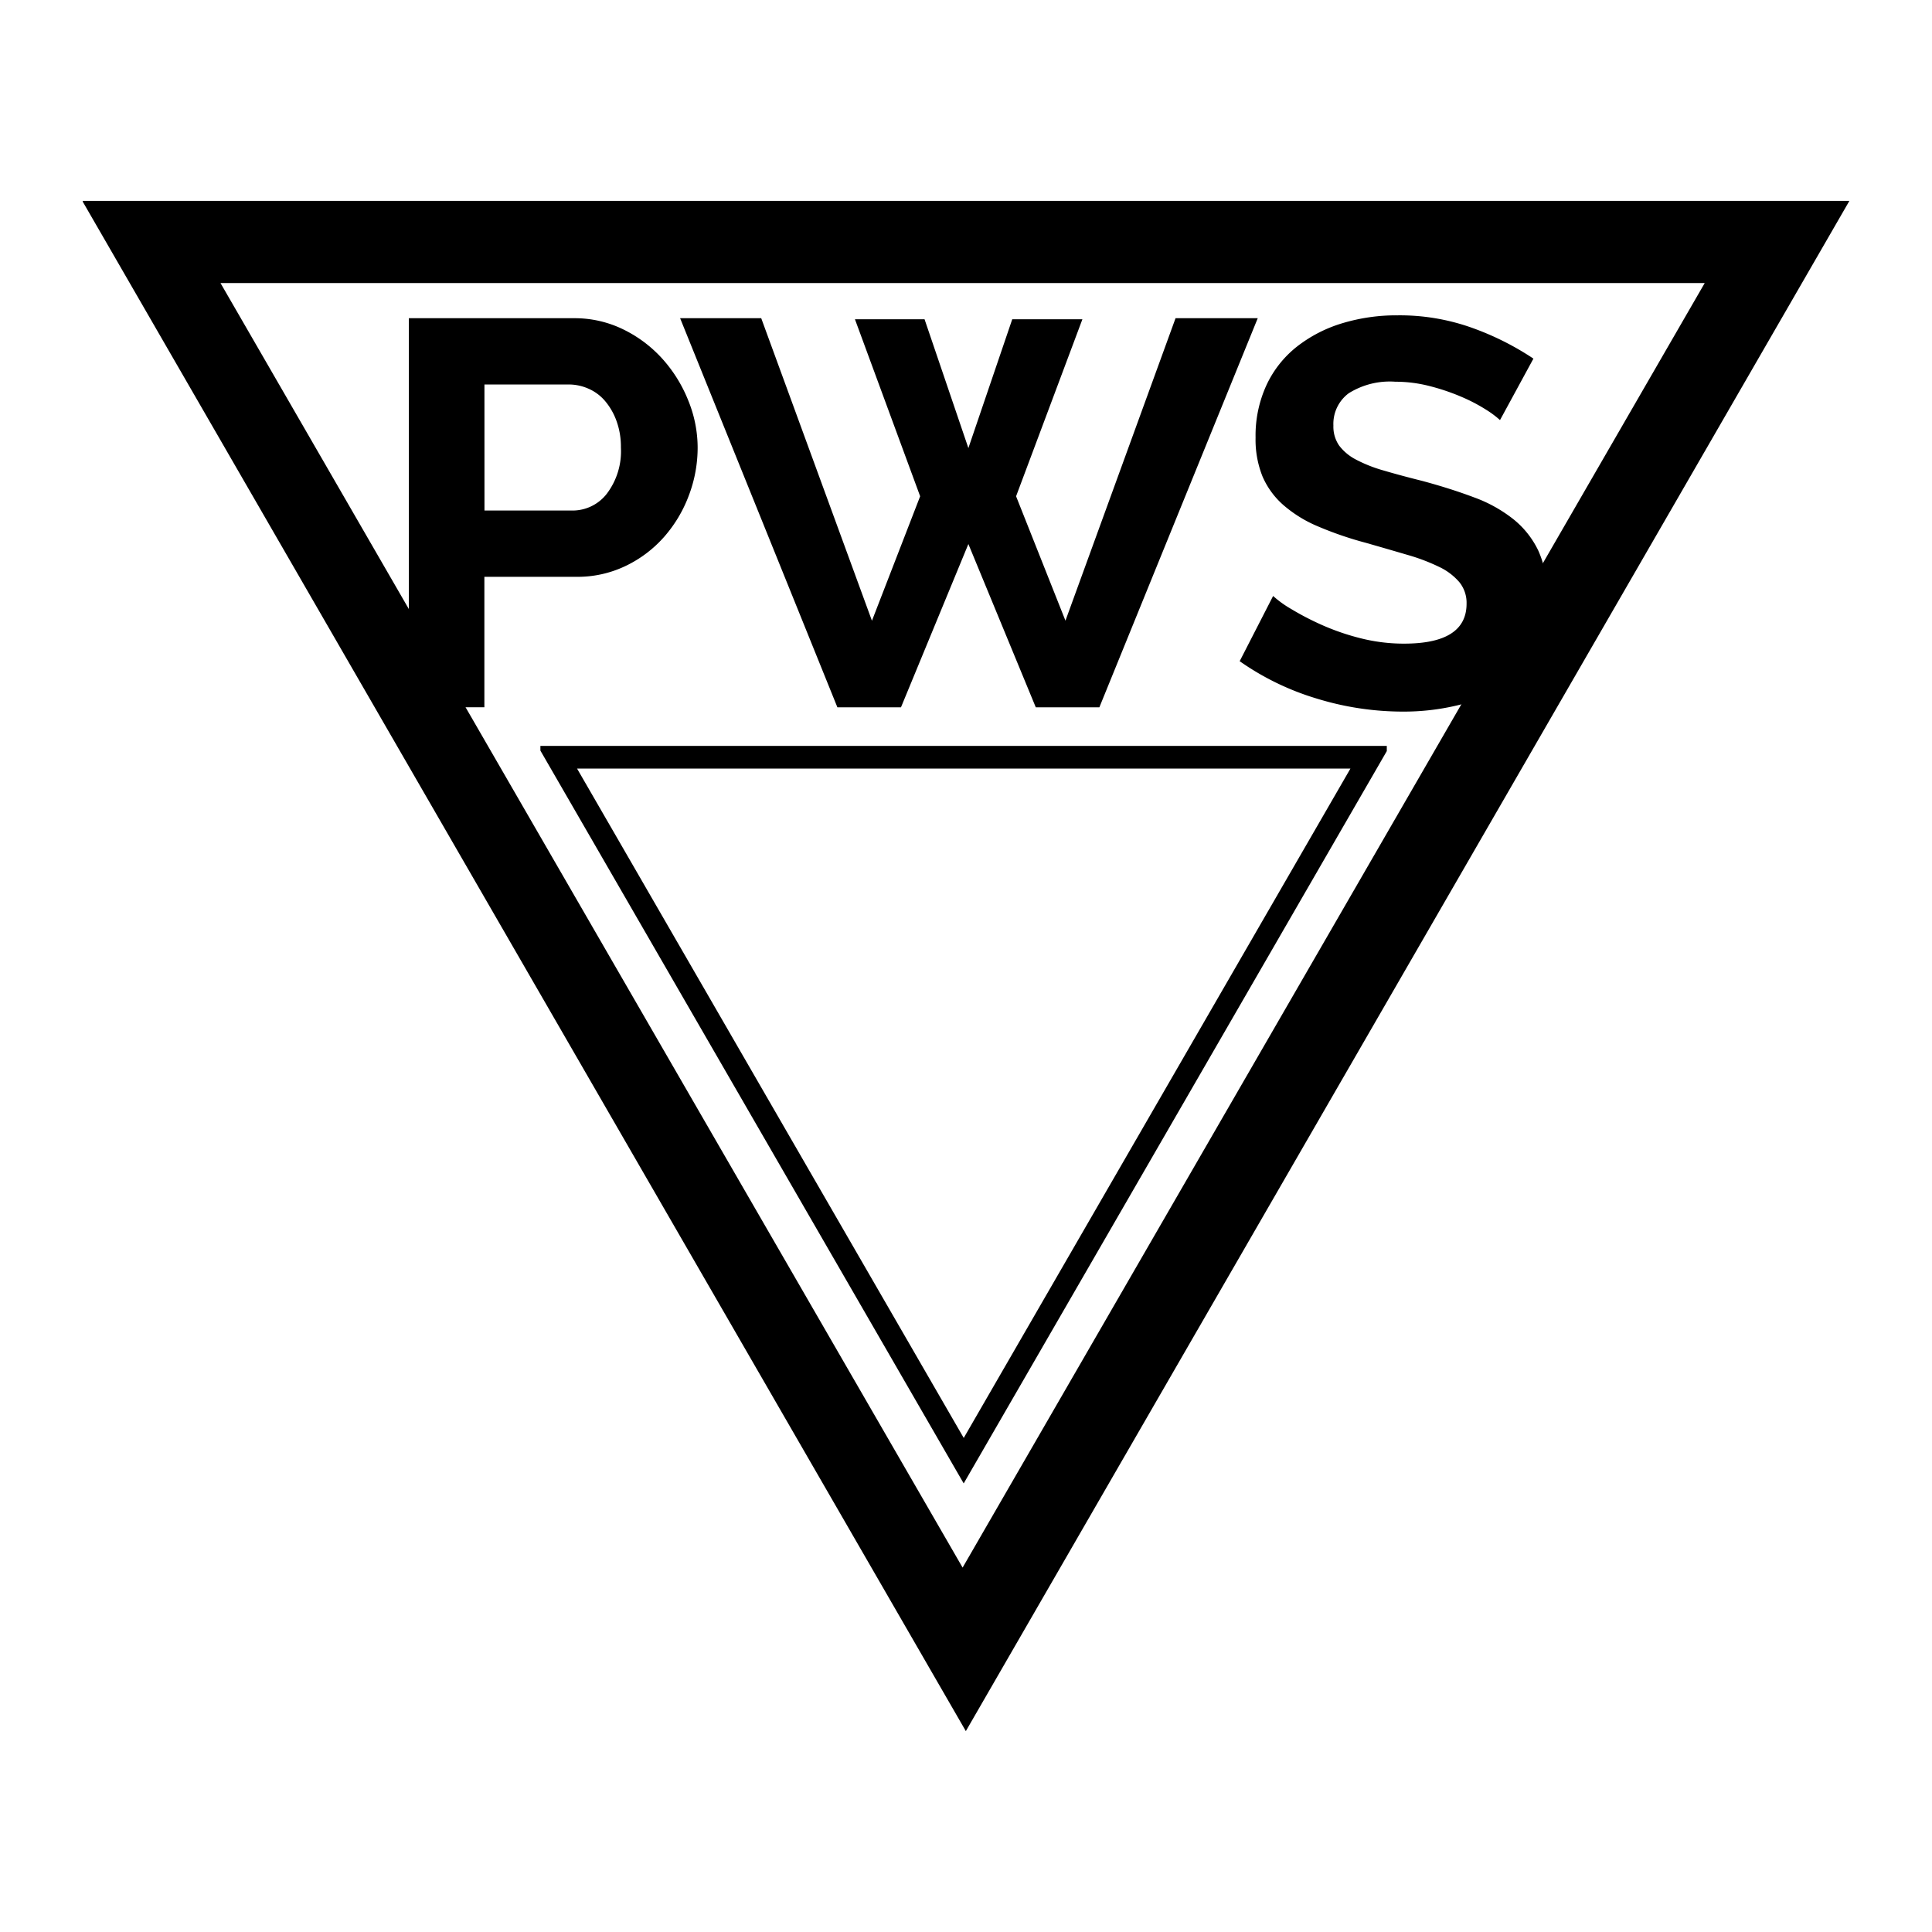 <?xml version="1.0" encoding="UTF-8"?> <svg xmlns="http://www.w3.org/2000/svg" xmlns:xlink="http://www.w3.org/1999/xlink" width="180" height="180" viewBox="0 0 180 180"><defs><clipPath id="a"><rect width="180" height="180" transform="translate(1615 83)" fill="#fff"></rect></clipPath><clipPath id="b"><rect width="164.571" height="142.571" fill="none"></rect></clipPath><clipPath id="c"><rect width="152.286" height="131.857" fill="none"></rect></clipPath><clipPath id="d"><rect width="78.857" height="68.714" fill="none"></rect></clipPath></defs><g transform="translate(-1615 -83)" clip-path="url(#a)"><g transform="translate(1705 173)"><g transform="translate(-82.286 -71.286)"><g clip-path="url(#b)"><g transform="translate(-0.048)"><path d="M-.339,0H164.3L81.98,142.571ZM156.692,4.379H7.267l74.712,129.4Z" transform="translate(0.339)"></path></g></g><g transform="translate(5.846 3.609)"><g clip-path="url(#c)"><g transform="translate(-0.055 0)"><path d="M40.536,25.266H192.893L116.715,157.123Zm145.319,4.05H47.575l69.14,119.676Z" transform="translate(-40.536 -25.266)"></path></g></g></g><g transform="translate(42.634 50.779)"><g clip-path="url(#d)"><g transform="translate(-0.254 0)"><path d="M296.661,355.453h79.391l-39.7,68.714Zm75.724,2.111H300.329l36.027,62.366Z" transform="translate(-296.661 -355.453)"></path></g></g></g><g transform="translate(30.378 10.928)"><path d="M212.643,112.748V76.5h15.369a10.286,10.286,0,0,1,4.619,1.048A11.951,11.951,0,0,1,236.28,80.3a13,13,0,0,1,2.4,3.878,11.669,11.669,0,0,1,.869,4.366,12.561,12.561,0,0,1-.819,4.467,12.4,12.4,0,0,1-2.3,3.857,11.255,11.255,0,0,1-3.574,2.705,10.335,10.335,0,0,1-4.6,1.021h-8.577v12.152Zm7.045-18.33h8.17a4.031,4.031,0,0,0,3.241-1.583,6.544,6.544,0,0,0,1.3-4.289,7.031,7.031,0,0,0-.411-2.476,6.017,6.017,0,0,0-1.071-1.863,4.247,4.247,0,0,0-1.557-1.149,4.551,4.551,0,0,0-1.812-.384h-7.863Z" transform="translate(-212.643 -76.495)"></path></g><g transform="translate(55.651 10.928)"><path d="M405.846,76.6h6.485l4.083,12,4.086-12h6.536L420.858,93.09l4.6,11.589L435.715,76.5h7.658l-14.756,36.253h-5.923l-6.28-15.214-6.28,15.214h-5.923L389.557,76.5h7.557l10.315,28.185L411.92,93.09Z" transform="translate(-389.557 -76.495)"></path></g><g transform="translate(107.782 10.672)"><path d="M778.729,84.456a8.987,8.987,0,0,0-1.3-.97,15.777,15.777,0,0,0-2.3-1.2,19.968,19.968,0,0,0-2.937-.994,12.732,12.732,0,0,0-3.214-.411,7.215,7.215,0,0,0-4.342,1.074,3.547,3.547,0,0,0-1.429,3.012,3.1,3.1,0,0,0,.536,1.863,4.632,4.632,0,0,0,1.557,1.3,13.281,13.281,0,0,0,2.58,1.021q1.556.459,3.6.97,2.654.714,4.824,1.533a13.059,13.059,0,0,1,3.679,2.042,8.407,8.407,0,0,1,2.321,2.935,9.726,9.726,0,0,1,.818,4.211,10.49,10.49,0,0,1-1.1,4.979,9.227,9.227,0,0,1-2.961,3.345,12.853,12.853,0,0,1-4.289,1.863,21.576,21.576,0,0,1-5.08.586,27.328,27.328,0,0,1-8.068-1.223,24.9,24.9,0,0,1-7.149-3.473l3.116-6.077a9.668,9.668,0,0,0,1.658,1.2,25.787,25.787,0,0,0,2.836,1.479,22.037,22.037,0,0,0,3.625,1.253,16.42,16.42,0,0,0,4.083.509q5.822,0,5.821-3.726a3.056,3.056,0,0,0-.664-1.991,5.636,5.636,0,0,0-1.89-1.432,18.042,18.042,0,0,0-2.961-1.122q-1.735-.511-3.881-1.125a32.853,32.853,0,0,1-4.518-1.557,11.855,11.855,0,0,1-3.19-1.991,7.471,7.471,0,0,1-1.917-2.655,9.21,9.21,0,0,1-.637-3.6,11.255,11.255,0,0,1,1.021-4.9,9.891,9.891,0,0,1,2.833-3.574,12.83,12.83,0,0,1,4.211-2.173,17.4,17.4,0,0,1,5.158-.741,19.991,19.991,0,0,1,7.048,1.2,26.233,26.233,0,0,1,5.616,2.833Z" transform="translate(-754.473 -74.703)"></path></g></g></g></g></svg> 